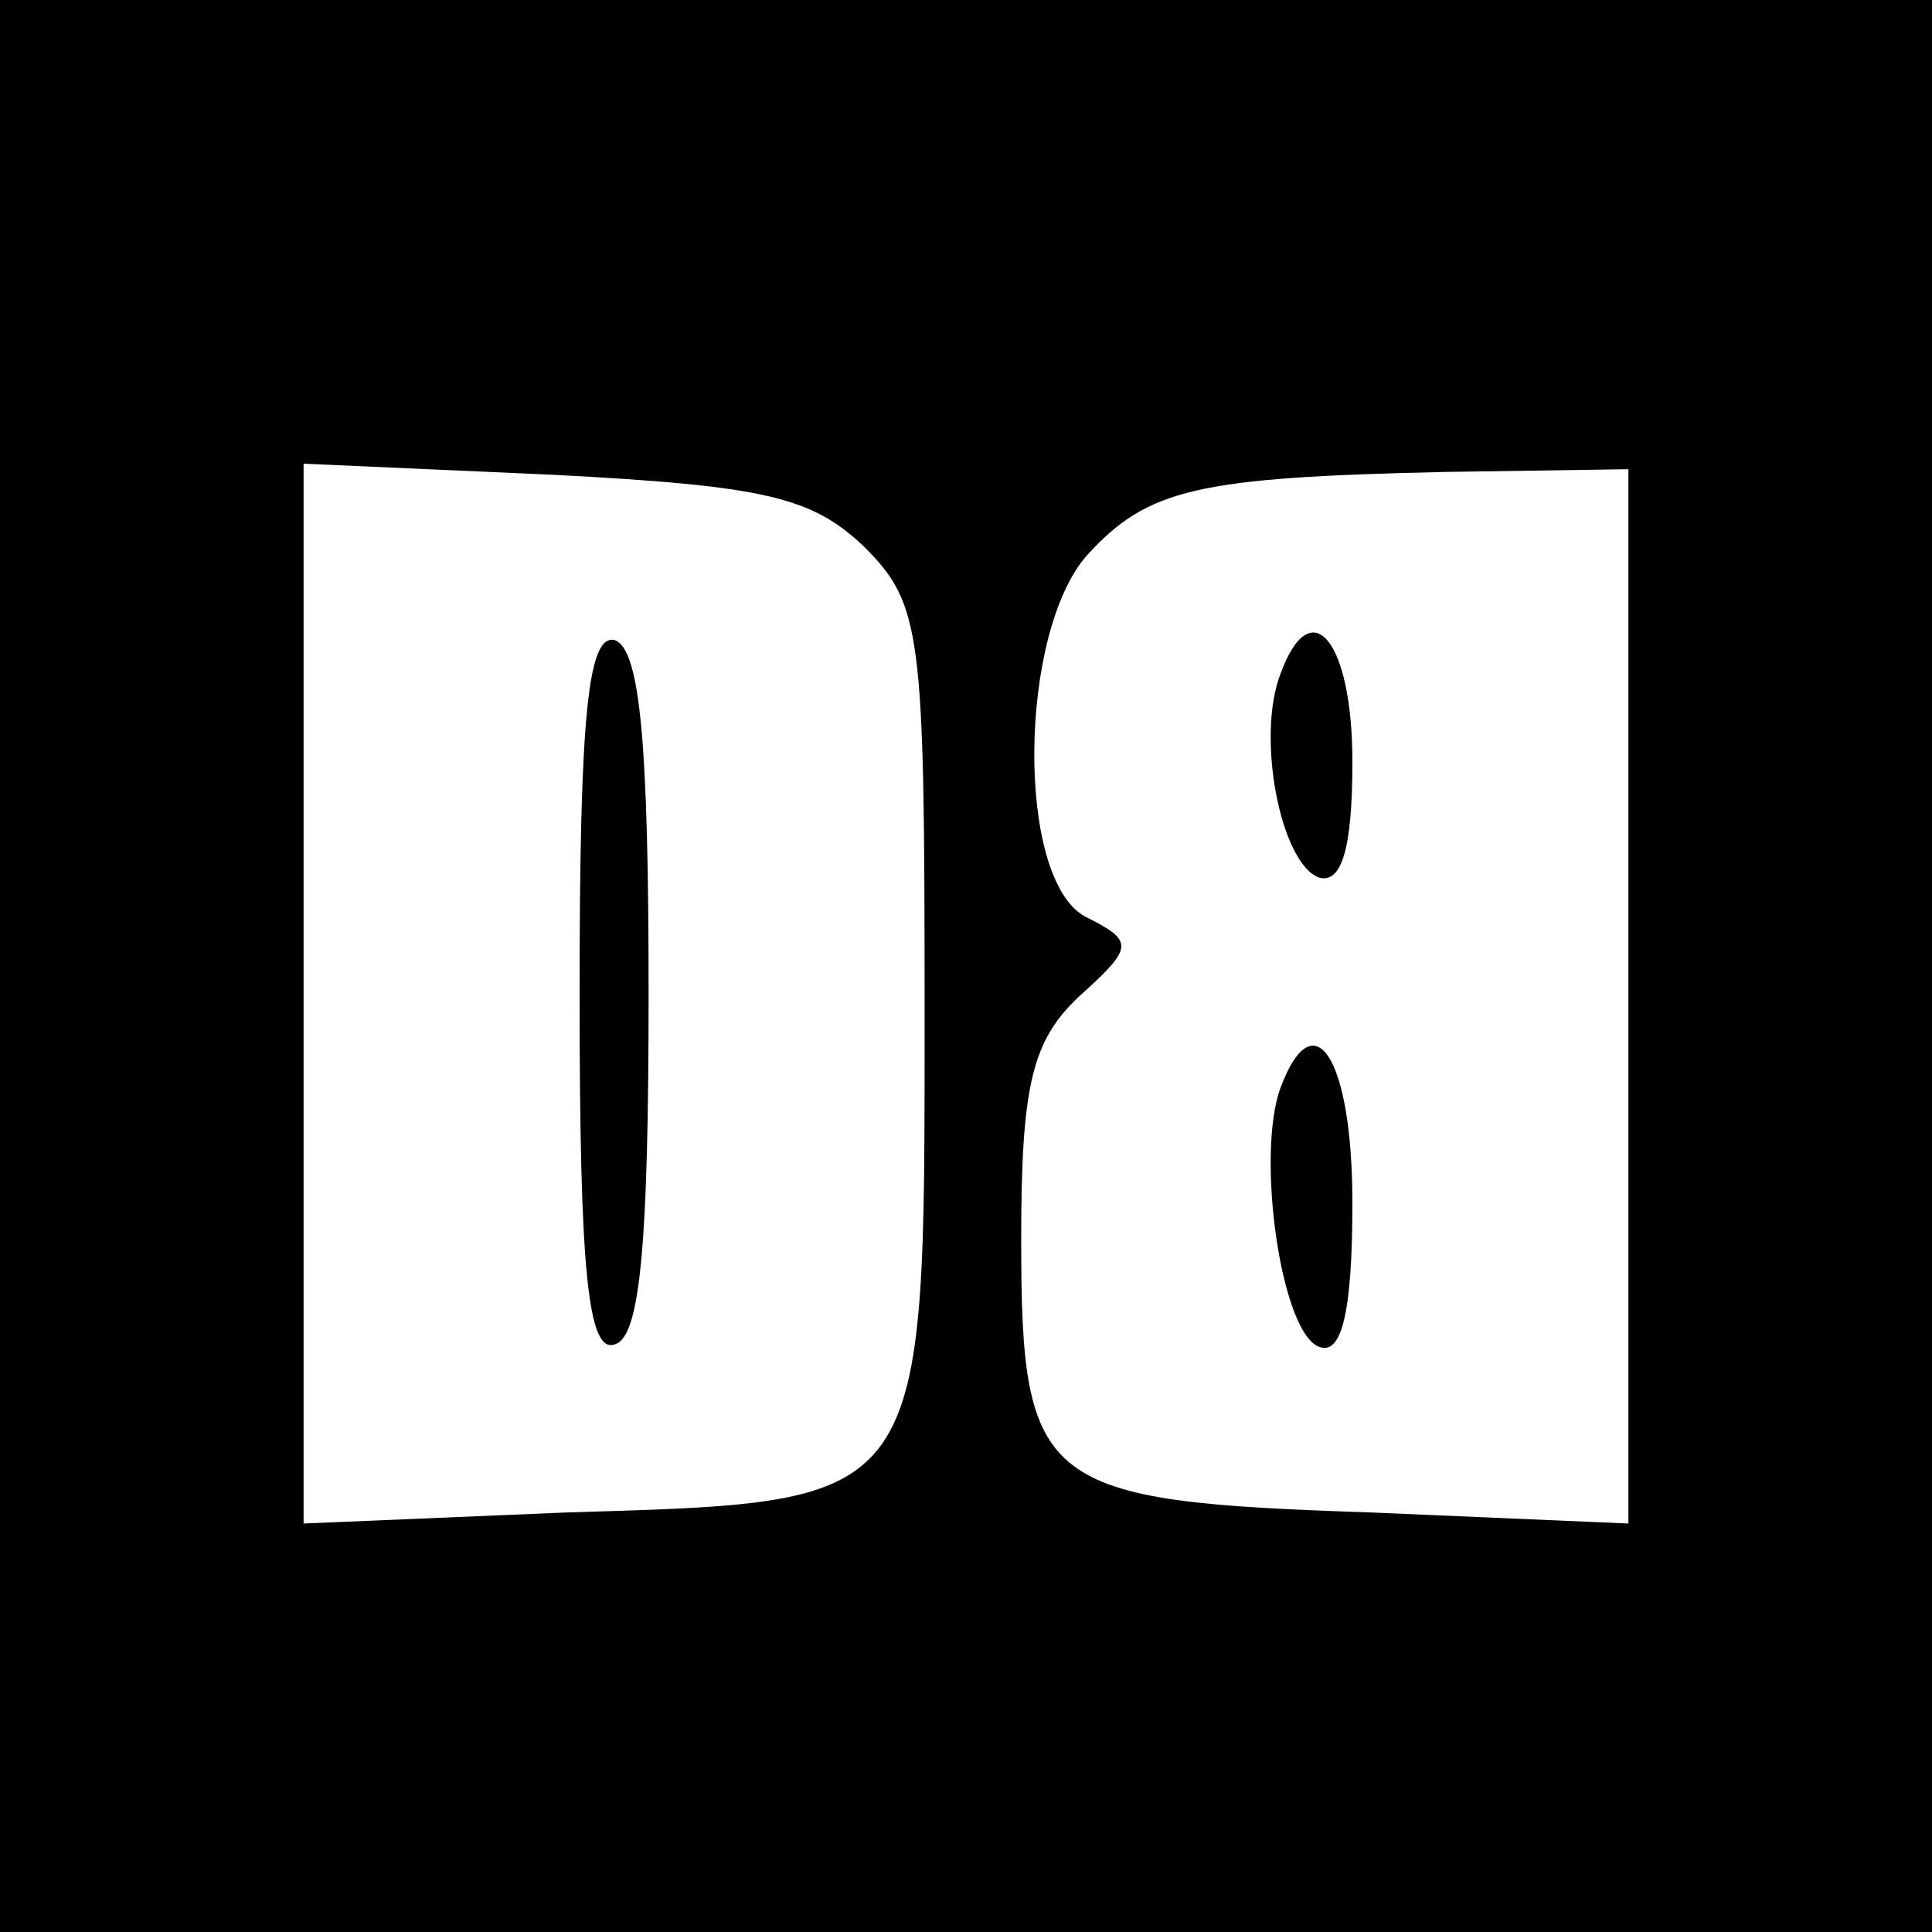 <?xml version="1.0" standalone="no"?>
<!DOCTYPE svg PUBLIC "-//W3C//DTD SVG 20010904//EN"
 "http://www.w3.org/TR/2001/REC-SVG-20010904/DTD/svg10.dtd">
<svg version="1.0" xmlns="http://www.w3.org/2000/svg"
 width="70pt" height="70pt" viewBox="0 0 70 70"
 preserveAspectRatio="xMidYMid meet">
<g transform="translate(0,70) scale(0.1,-0.1)"
fill="#000000" stroke="none">
<path d="M0 350 l0 -350 350 0 350 0 0 350 0 350 -350 0 -350 0 0 -350z m313
152 c21 -21 22 -31 22 -167 0 -182 2 -179 -130 -183 l-95 -4 0 192 0 192 90
-4 c77 -4 94 -8 113 -26z m277 -163 l0 -191 -93 4 c-120 4 -127 9 -127 99 0
56 4 72 21 88 20 18 20 20 2 29 -25 14 -24 103 1 131 22 24 40 28 129 30 l67
1 0 -191z"/>
<path d="M210 340 c0 -101 3 -131 13 -127 9 3 12 37 12 127 0 90 -3 124 -12
128 -10 3 -13 -27 -13 -128z"/>
<path d="M464 456 c-9 -23 0 -69 14 -74 8 -2 12 10 12 42 0 44 -15 62 -26 32z"/>
<path d="M464 306 c-9 -24 0 -89 14 -94 8 -3 12 12 12 52 0 53 -14 74 -26 42z"/>
</g>
</svg>
